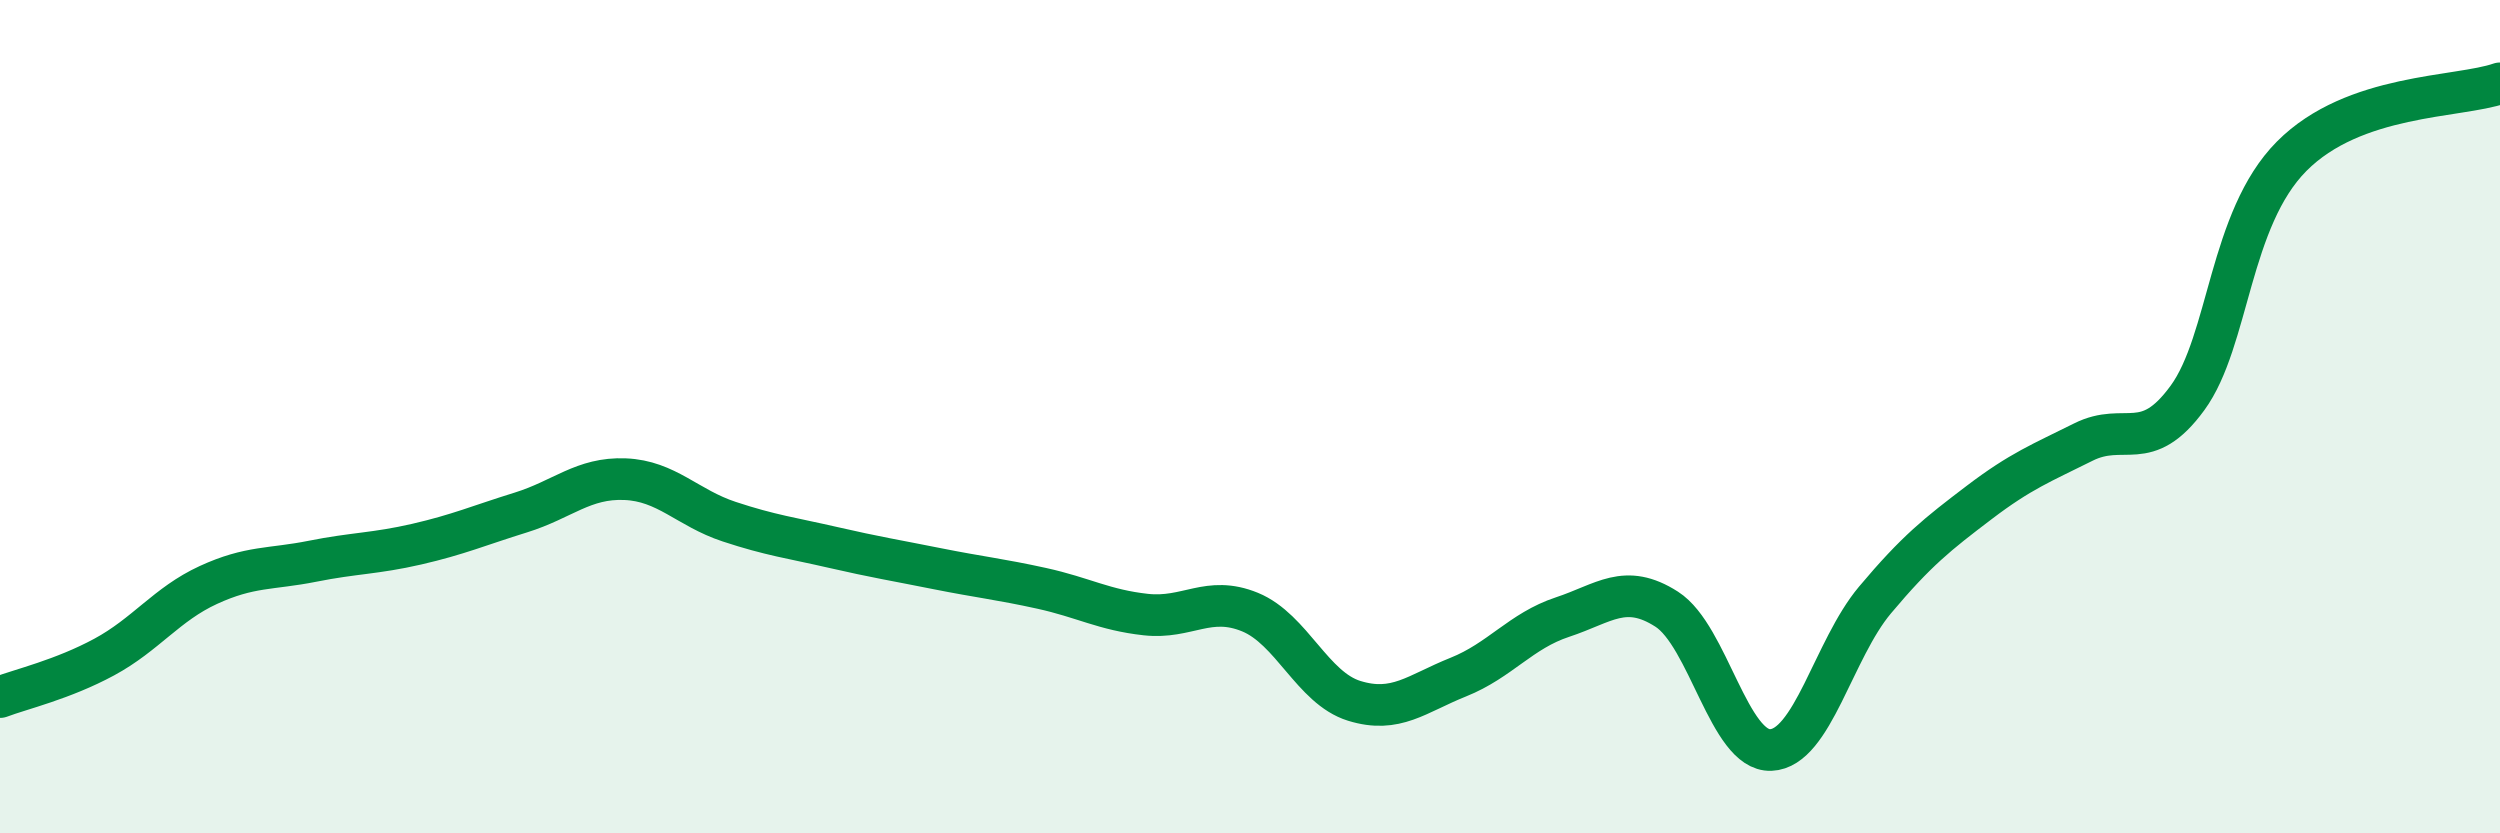 
    <svg width="60" height="20" viewBox="0 0 60 20" xmlns="http://www.w3.org/2000/svg">
      <path
        d="M 0,16.73 C 0.5,16.54 1.5,16.31 2.5,15.77 C 3.5,15.23 4,14.5 5,14.04 C 6,13.58 6.5,13.67 7.5,13.47 C 8.5,13.27 9,13.29 10,13.06 C 11,12.83 11.5,12.61 12.5,12.3 C 13.5,11.99 14,11.46 15,11.5 C 16,11.54 16.5,12.19 17.5,12.52 C 18.5,12.85 19,12.91 20,13.14 C 21,13.37 21.5,13.45 22.5,13.65 C 23.5,13.85 24,13.9 25,14.12 C 26,14.34 26.5,14.64 27.5,14.75 C 28.5,14.86 29,14.28 30,14.69 C 31,15.1 31.5,16.51 32.5,16.82 C 33.5,17.13 34,16.65 35,16.25 C 36,15.85 36.5,15.14 37.5,14.81 C 38.5,14.48 39,13.98 40,14.62 C 41,15.26 41.5,18.04 42.5,18 C 43.5,17.96 44,15.59 45,14.4 C 46,13.21 46.5,12.82 47.5,12.06 C 48.5,11.3 49,11.11 50,10.61 C 51,10.11 51.5,10.92 52.5,9.55 C 53.5,8.18 53.5,5.26 55,3.75 C 56.5,2.24 59,2.35 60,2L60 20L0 20Z"
        fill="#008740"
        opacity="0.1"
        stroke-linecap="round"
        stroke-linejoin="round"
      />
      <path
        d="M 0,16.73 C 0.5,16.54 1.5,16.31 2.5,15.77 C 3.5,15.23 4,14.5 5,14.04 C 6,13.58 6.5,13.67 7.5,13.47 C 8.5,13.27 9,13.29 10,13.06 C 11,12.83 11.5,12.61 12.5,12.3 C 13.5,11.99 14,11.46 15,11.5 C 16,11.54 16.5,12.19 17.5,12.52 C 18.5,12.85 19,12.91 20,13.14 C 21,13.37 21.5,13.45 22.5,13.65 C 23.5,13.85 24,13.9 25,14.12 C 26,14.34 26.5,14.64 27.5,14.75 C 28.5,14.86 29,14.28 30,14.69 C 31,15.1 31.5,16.51 32.5,16.82 C 33.5,17.13 34,16.65 35,16.25 C 36,15.85 36.5,15.14 37.5,14.81 C 38.5,14.48 39,13.98 40,14.62 C 41,15.26 41.5,18.04 42.5,18 C 43.5,17.96 44,15.59 45,14.4 C 46,13.21 46.5,12.82 47.5,12.06 C 48.5,11.3 49,11.11 50,10.61 C 51,10.11 51.5,10.92 52.5,9.55 C 53.5,8.18 53.5,5.26 55,3.75 C 56.5,2.24 59,2.35 60,2"
        stroke="#008740"
        stroke-width="1"
        fill="none"
        stroke-linecap="round"
        stroke-linejoin="round"
      />
    </svg>
  
